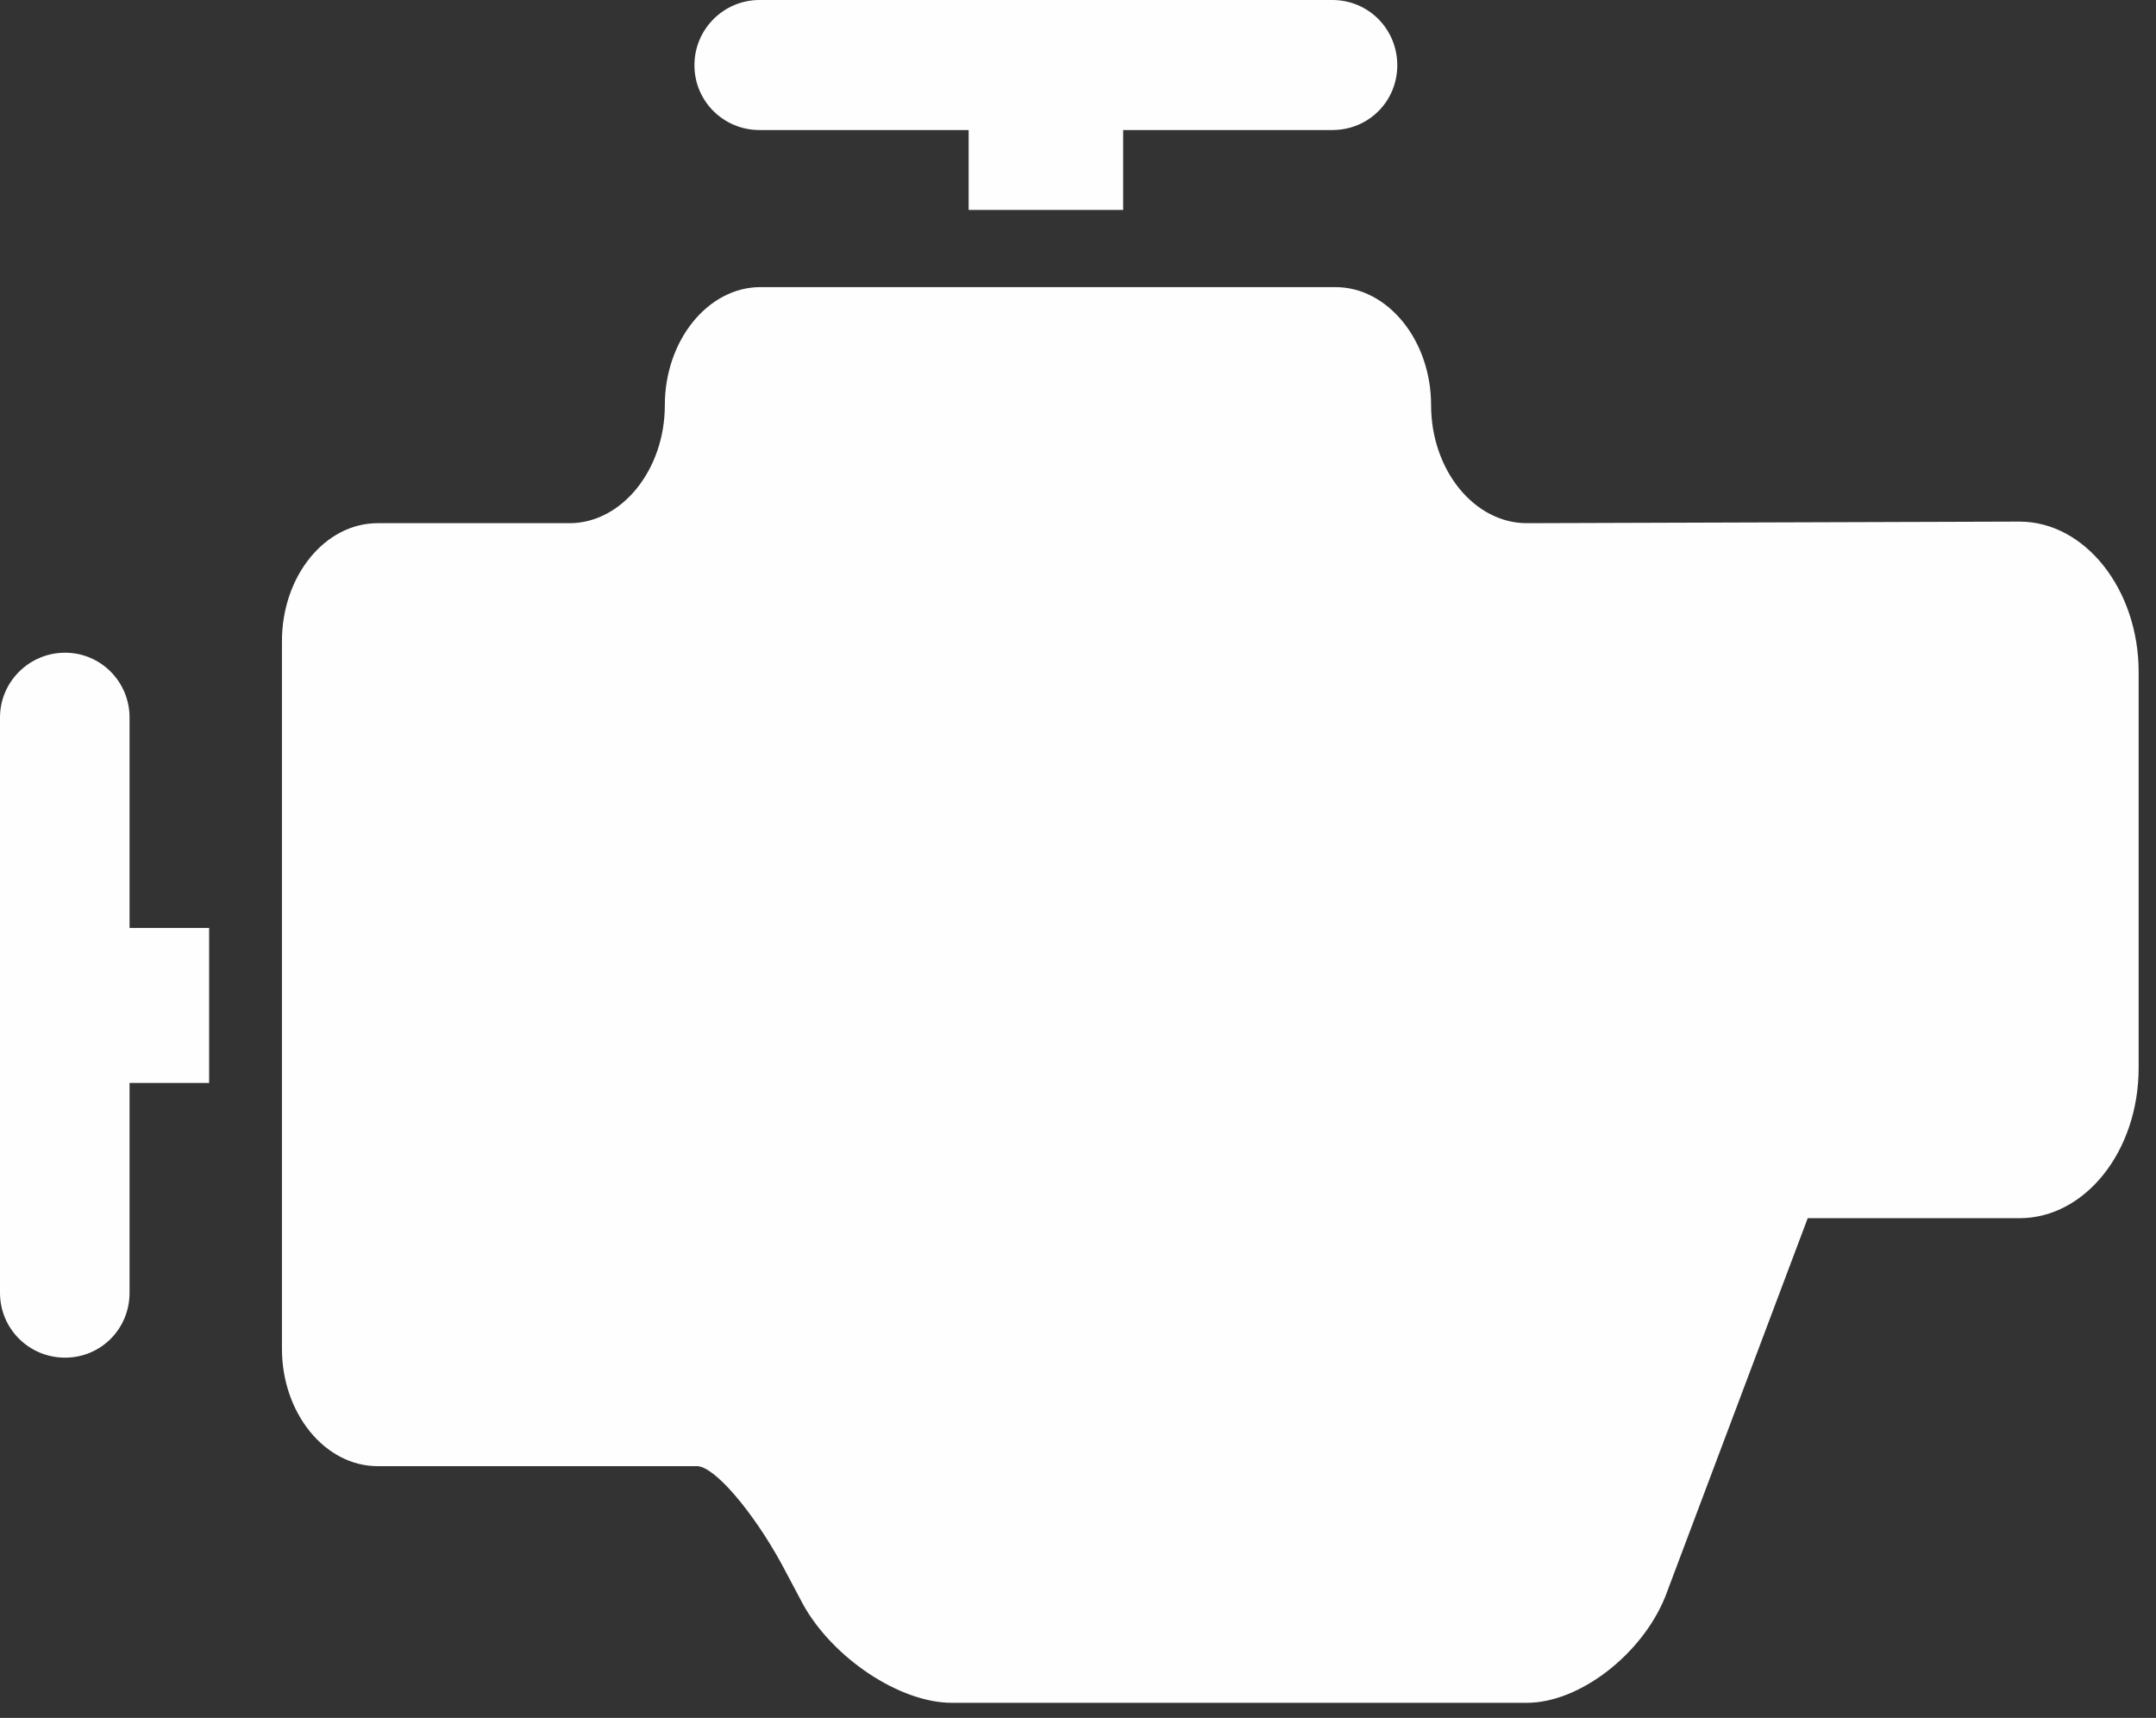 <?xml version="1.0" encoding="UTF-8"?>
<svg width="123px" height="98px" viewBox="0 0 123 98" version="1.1" xmlns="http://www.w3.org/2000/svg" xmlns:xlink="http://www.w3.org/1999/xlink">
    <rect x="0" y="0" width="123" height="98" fill="#333333" stroke="none"/>
    <!-- Generator: Sketch 40.2 (33826) - http://www.bohemiancoding.com/sketch -->
    <title>Page 1</title>
    <desc>Created with Sketch.</desc>
    <defs></defs>
    <g id="Page-1" stroke="none" stroke-width="1" fill="none" fill-rule="evenodd">
        <g fill="#FEFEFE">
            <path d="M115.212,29.756 L87.106,29.846 C84.104,29.846 81.644,26.81 81.644,23.112 C81.644,19.42 79.178,16.379 76.187,16.379 L43.385,16.379 C40.389,16.379 37.929,19.42 37.929,23.112 C37.929,26.81 35.463,29.846 32.494,29.846 L21.542,29.846 C18.545,29.846 16.085,32.853 16.085,36.579 L16.085,76.94 C16.085,80.632 18.545,83.639 21.542,83.639 L32.494,83.639 L39.763,83.639 C40.747,83.639 42.944,86.204 44.604,89.245 L45.823,91.54 C47.512,94.575 51.313,97.14 54.31,97.14 L87.106,97.14 C90.103,97.14 93.665,94.39 95.001,91.091 L103.13,69.494 L115.212,69.494 C118.952,69.494 122.01,65.678 122.01,60.914 L122.01,38.335 C122.01,33.627 118.952,29.756 115.212,29.756" id="Fill-1"></path>
            <path d="M76.008,0 L43.33,0 C41.283,0 39.617,1.667 39.617,3.72 C39.617,5.779 41.283,7.418 43.33,7.418 L55.261,7.418 L55.261,11.974 L64.077,11.974 L64.077,7.418 L76.008,7.418 C78.083,7.418 79.715,5.779 79.715,3.72 C79.715,1.667 78.083,0 76.008,0" id="Fill-3"></path>
            <path d="M0,73.752 L0,40.927 C0,38.902 1.661,37.235 3.712,37.235 C5.759,37.235 7.391,38.902 7.391,40.927 L7.391,52.935 L11.931,52.935 L11.931,61.778 L7.391,61.778 L7.391,73.752 C7.391,75.806 5.759,77.45 3.712,77.45 C1.661,77.45 0,75.806 0,73.752" id="Fill-5"></path>
        </g>
    </g>
</svg>